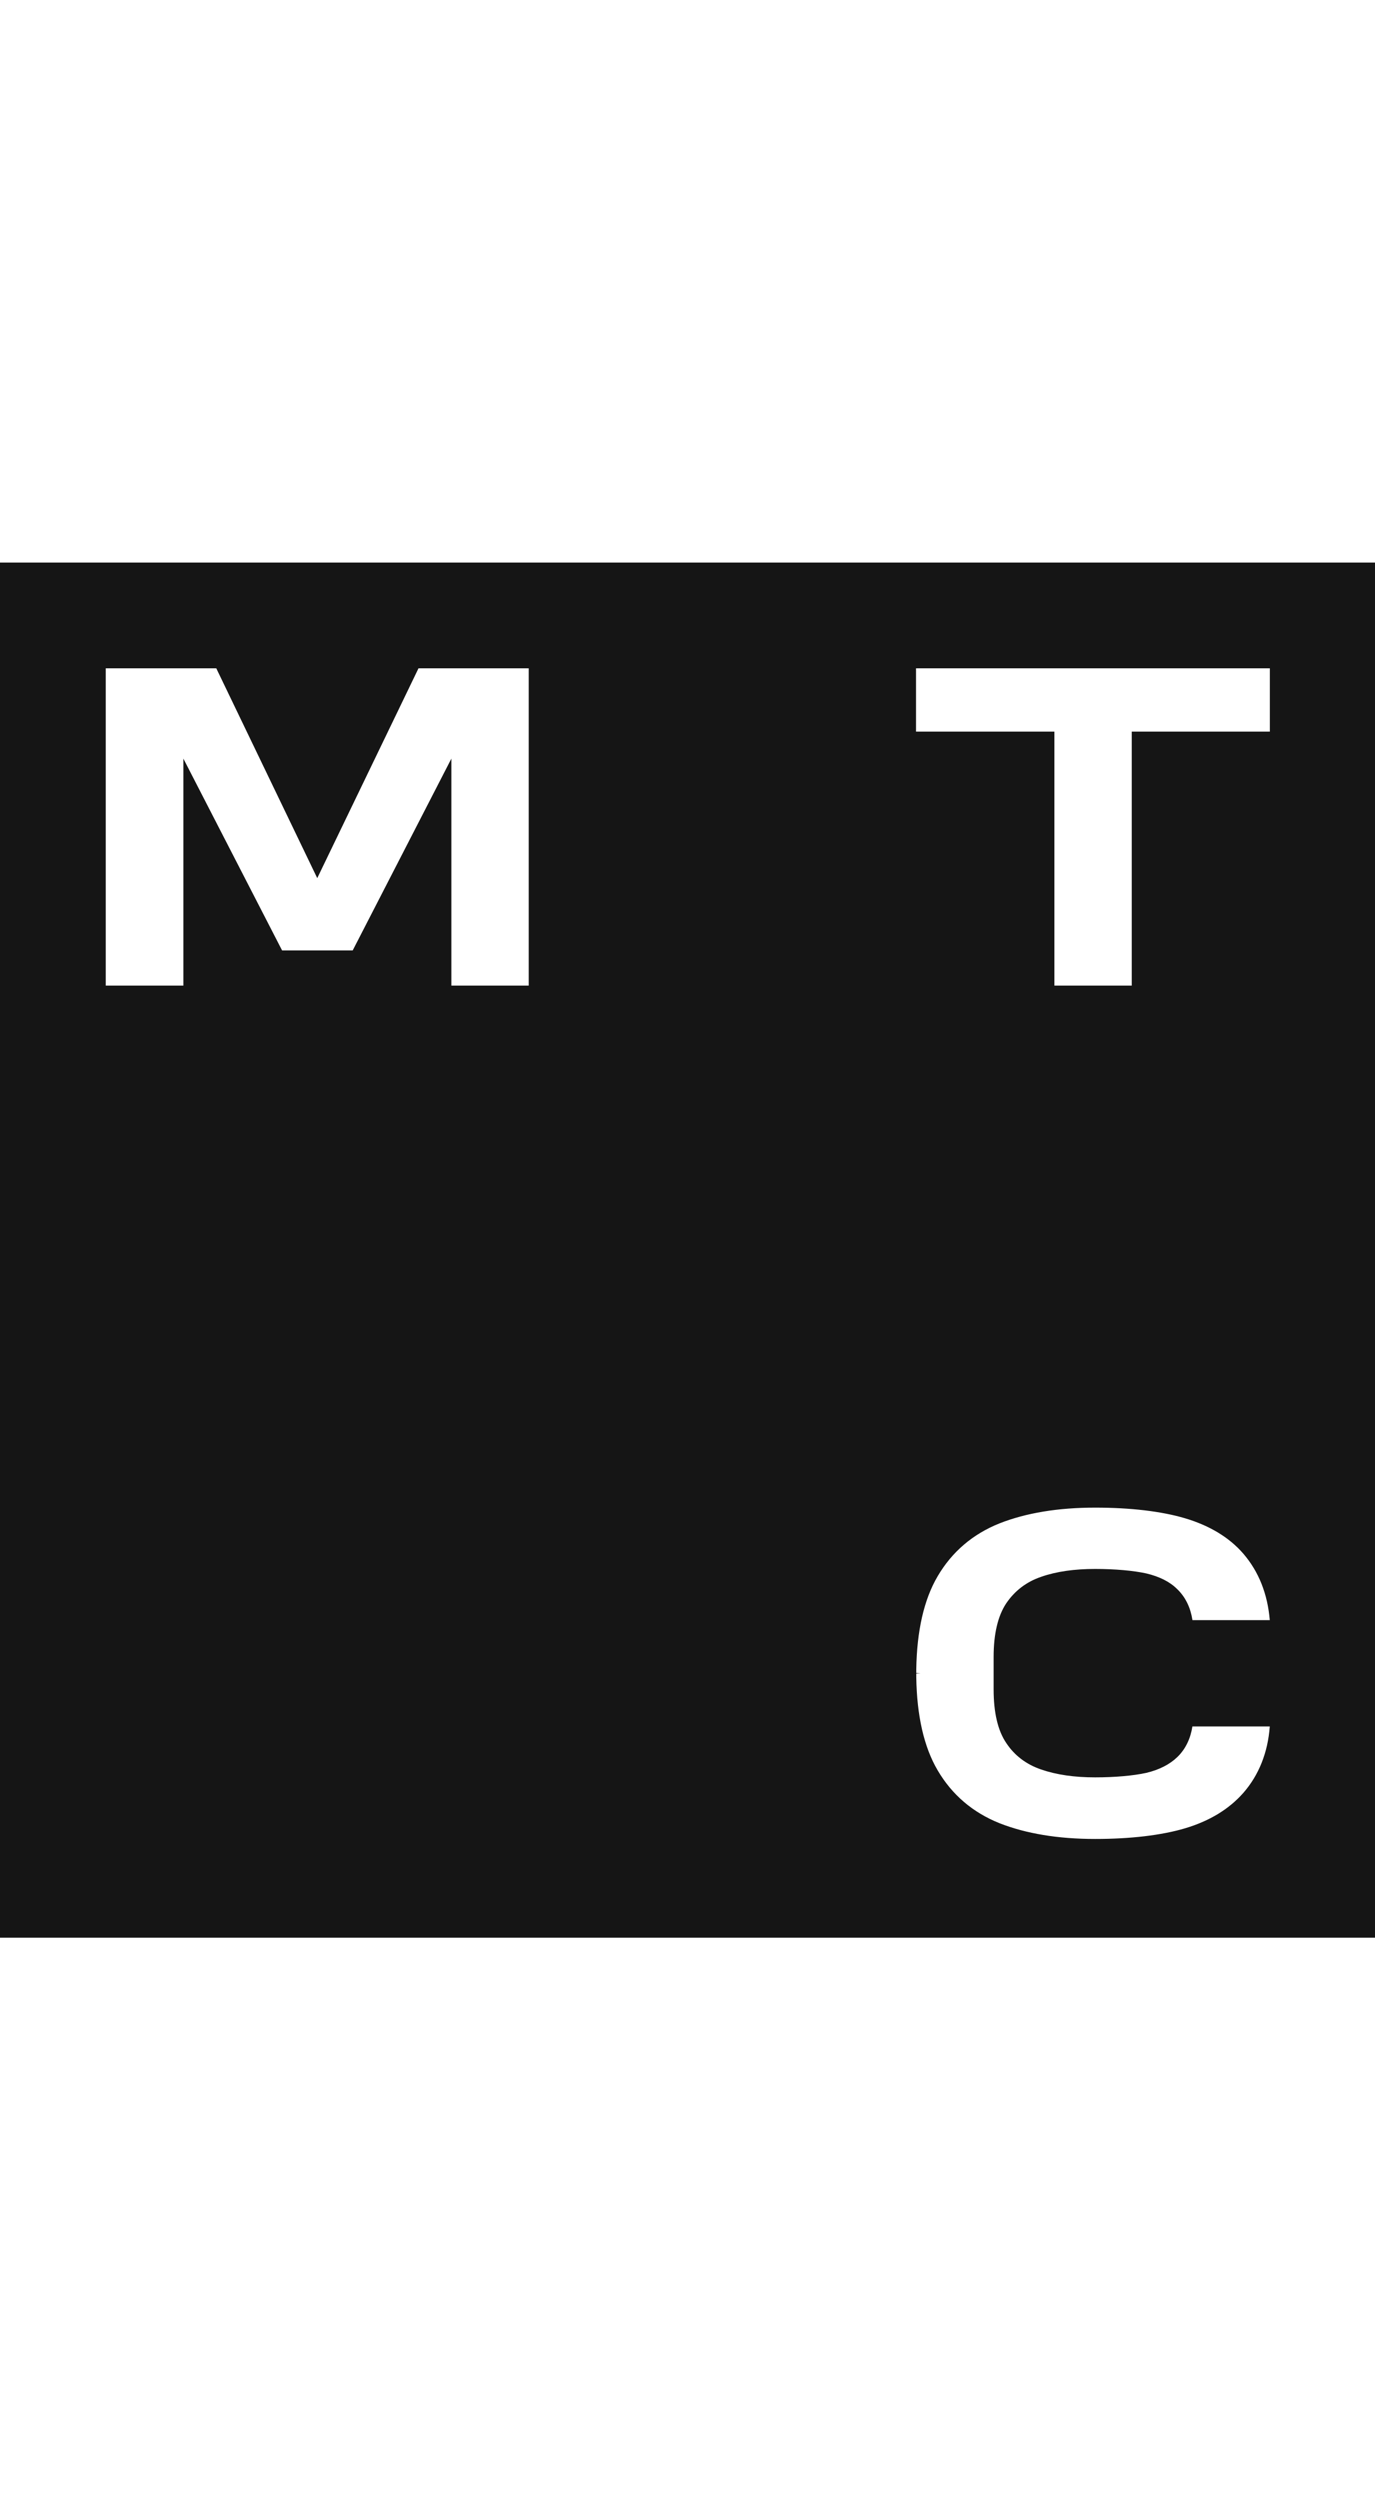 <svg width="44" height="80" viewBox="0 0 44 80" fill="none" xmlns="http://www.w3.org/2000/svg">
<path fill-rule="evenodd" clip-rule="evenodd" d="M0 18H44V62H0V18ZM29.313 23.409V21.384H40.635V23.409H36.216V31.536H33.741V23.409H29.313ZM13.392 21.384L10.152 28.098L6.921 21.384H3.384V31.536H5.868V24.273L9.027 30.411H11.286L14.444 24.273V31.536H16.919V21.384H13.392ZM37.673 56.222C37.934 55.97 38.096 55.637 38.159 55.232V55.241H40.633C40.571 56.078 40.283 56.798 39.788 57.365C39.329 57.887 38.708 58.265 37.925 58.499C37.169 58.724 36.17 58.841 35.045 58.841C33.857 58.841 32.831 58.67 31.985 58.337C31.13 57.995 30.464 57.428 30.005 56.645C29.564 55.898 29.339 54.89 29.321 53.666V53.549L29.456 53.54L29.321 53.531V53.414C29.339 52.19 29.564 51.182 30.005 50.435C30.464 49.652 31.13 49.085 31.985 48.743C32.831 48.41 33.857 48.239 35.045 48.239C36.17 48.239 37.169 48.356 37.925 48.581C38.708 48.815 39.338 49.193 39.788 49.715C40.283 50.291 40.562 51.002 40.633 51.839H38.159C38.096 51.434 37.934 51.101 37.673 50.849C37.43 50.606 37.097 50.444 36.683 50.345C36.278 50.255 35.675 50.201 35.045 50.201C34.388 50.201 33.803 50.282 33.317 50.453C32.84 50.615 32.471 50.903 32.201 51.299C31.931 51.704 31.796 52.28 31.796 53.018V54.053C31.796 54.8 31.931 55.376 32.201 55.772C32.462 56.168 32.84 56.456 33.317 56.618C33.812 56.789 34.388 56.87 35.045 56.87C35.675 56.87 36.278 56.816 36.683 56.726C37.097 56.627 37.43 56.456 37.673 56.222Z" fill="#151515"/>
</svg>
